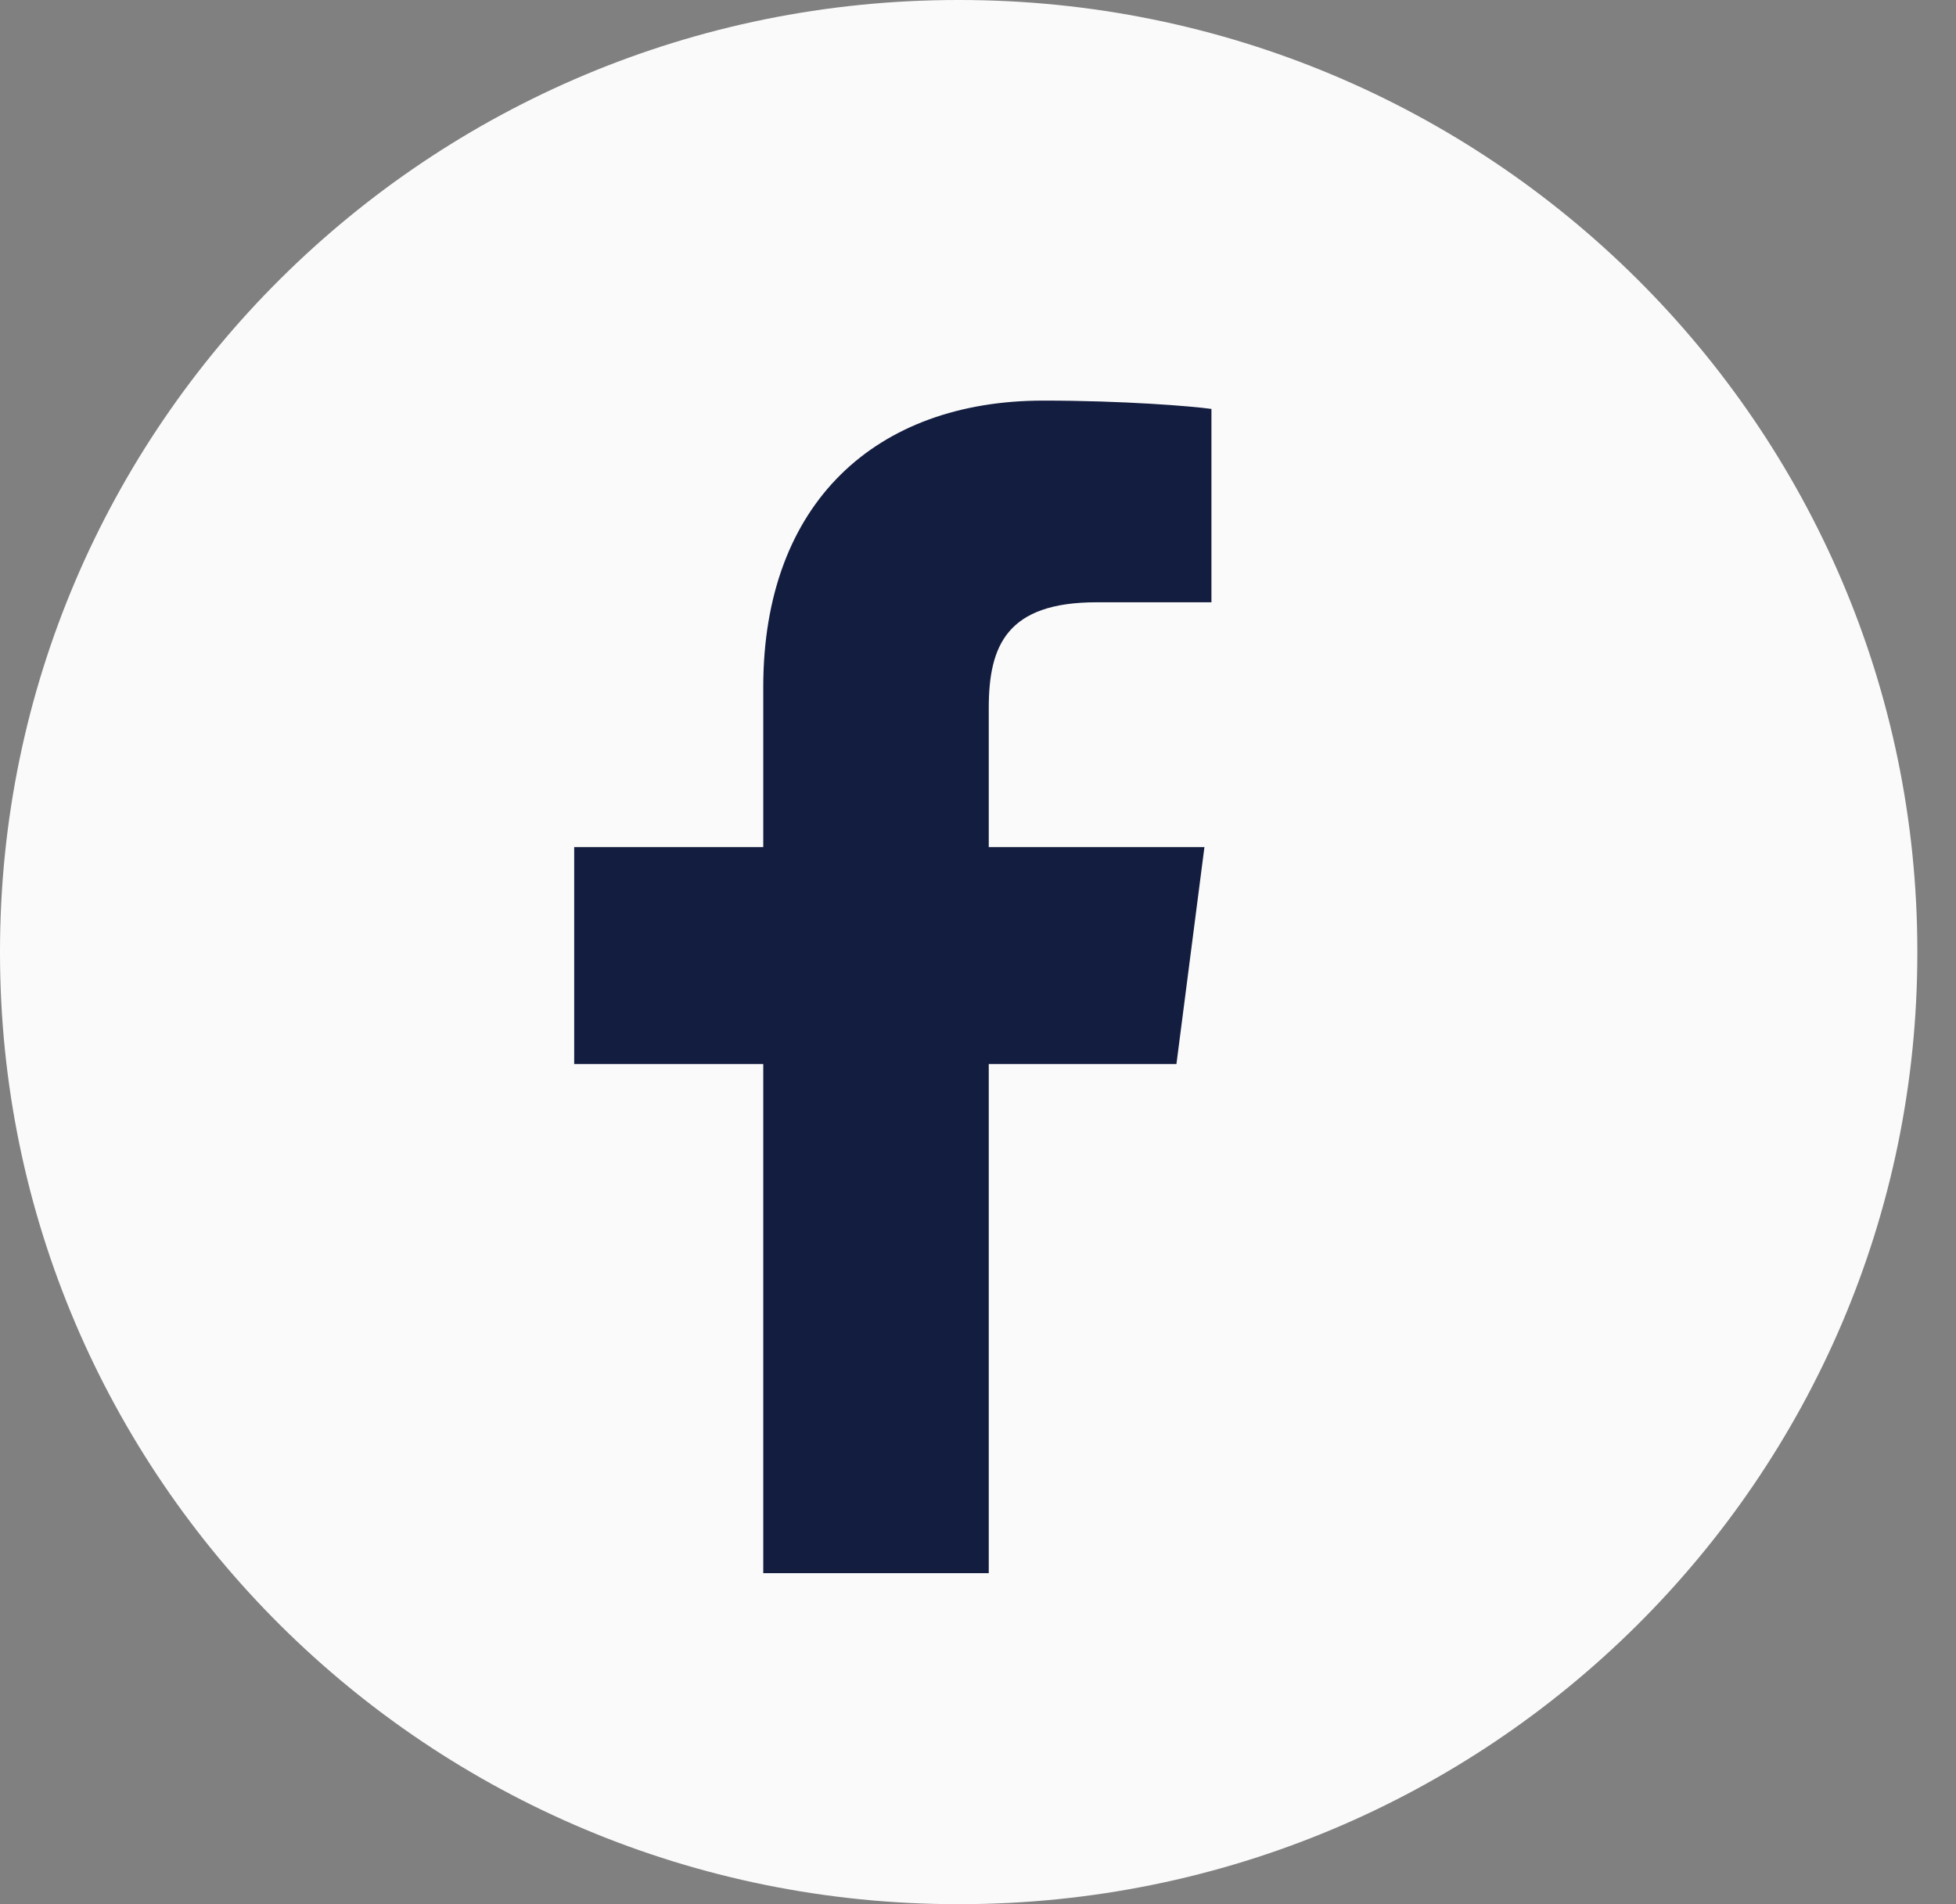 <?xml version="1.0" encoding="UTF-8"?> <svg xmlns="http://www.w3.org/2000/svg" xmlns:v="https://vecta.io/nano" width="38" height="37" fill="none"><rect width="100%" height="100%" fill="#808080" stroke="none"/><path d="M18.638 0h-.027C8.332 0 0 8.277 0 18.487v.027C0 28.723 8.332 37 18.611 37h.027c10.278 0 18.611-8.277 18.611-18.486v-.027C37.249 8.277 28.917 0 18.638 0z" fill="#fafafa"></path><path d="M22.855 20.676l.544-4.216h-4.19v-2.703c0-1.216.354-2.054 2.095-2.054h2.231V7.946c-.381-.054-1.714-.162-3.265-.162-3.238 0-5.442 1.973-5.442 5.568v3.108h-3.673v4.216h3.673v9.892h4.381v-9.892h3.646z" fill="#131d3f"></path></svg> 